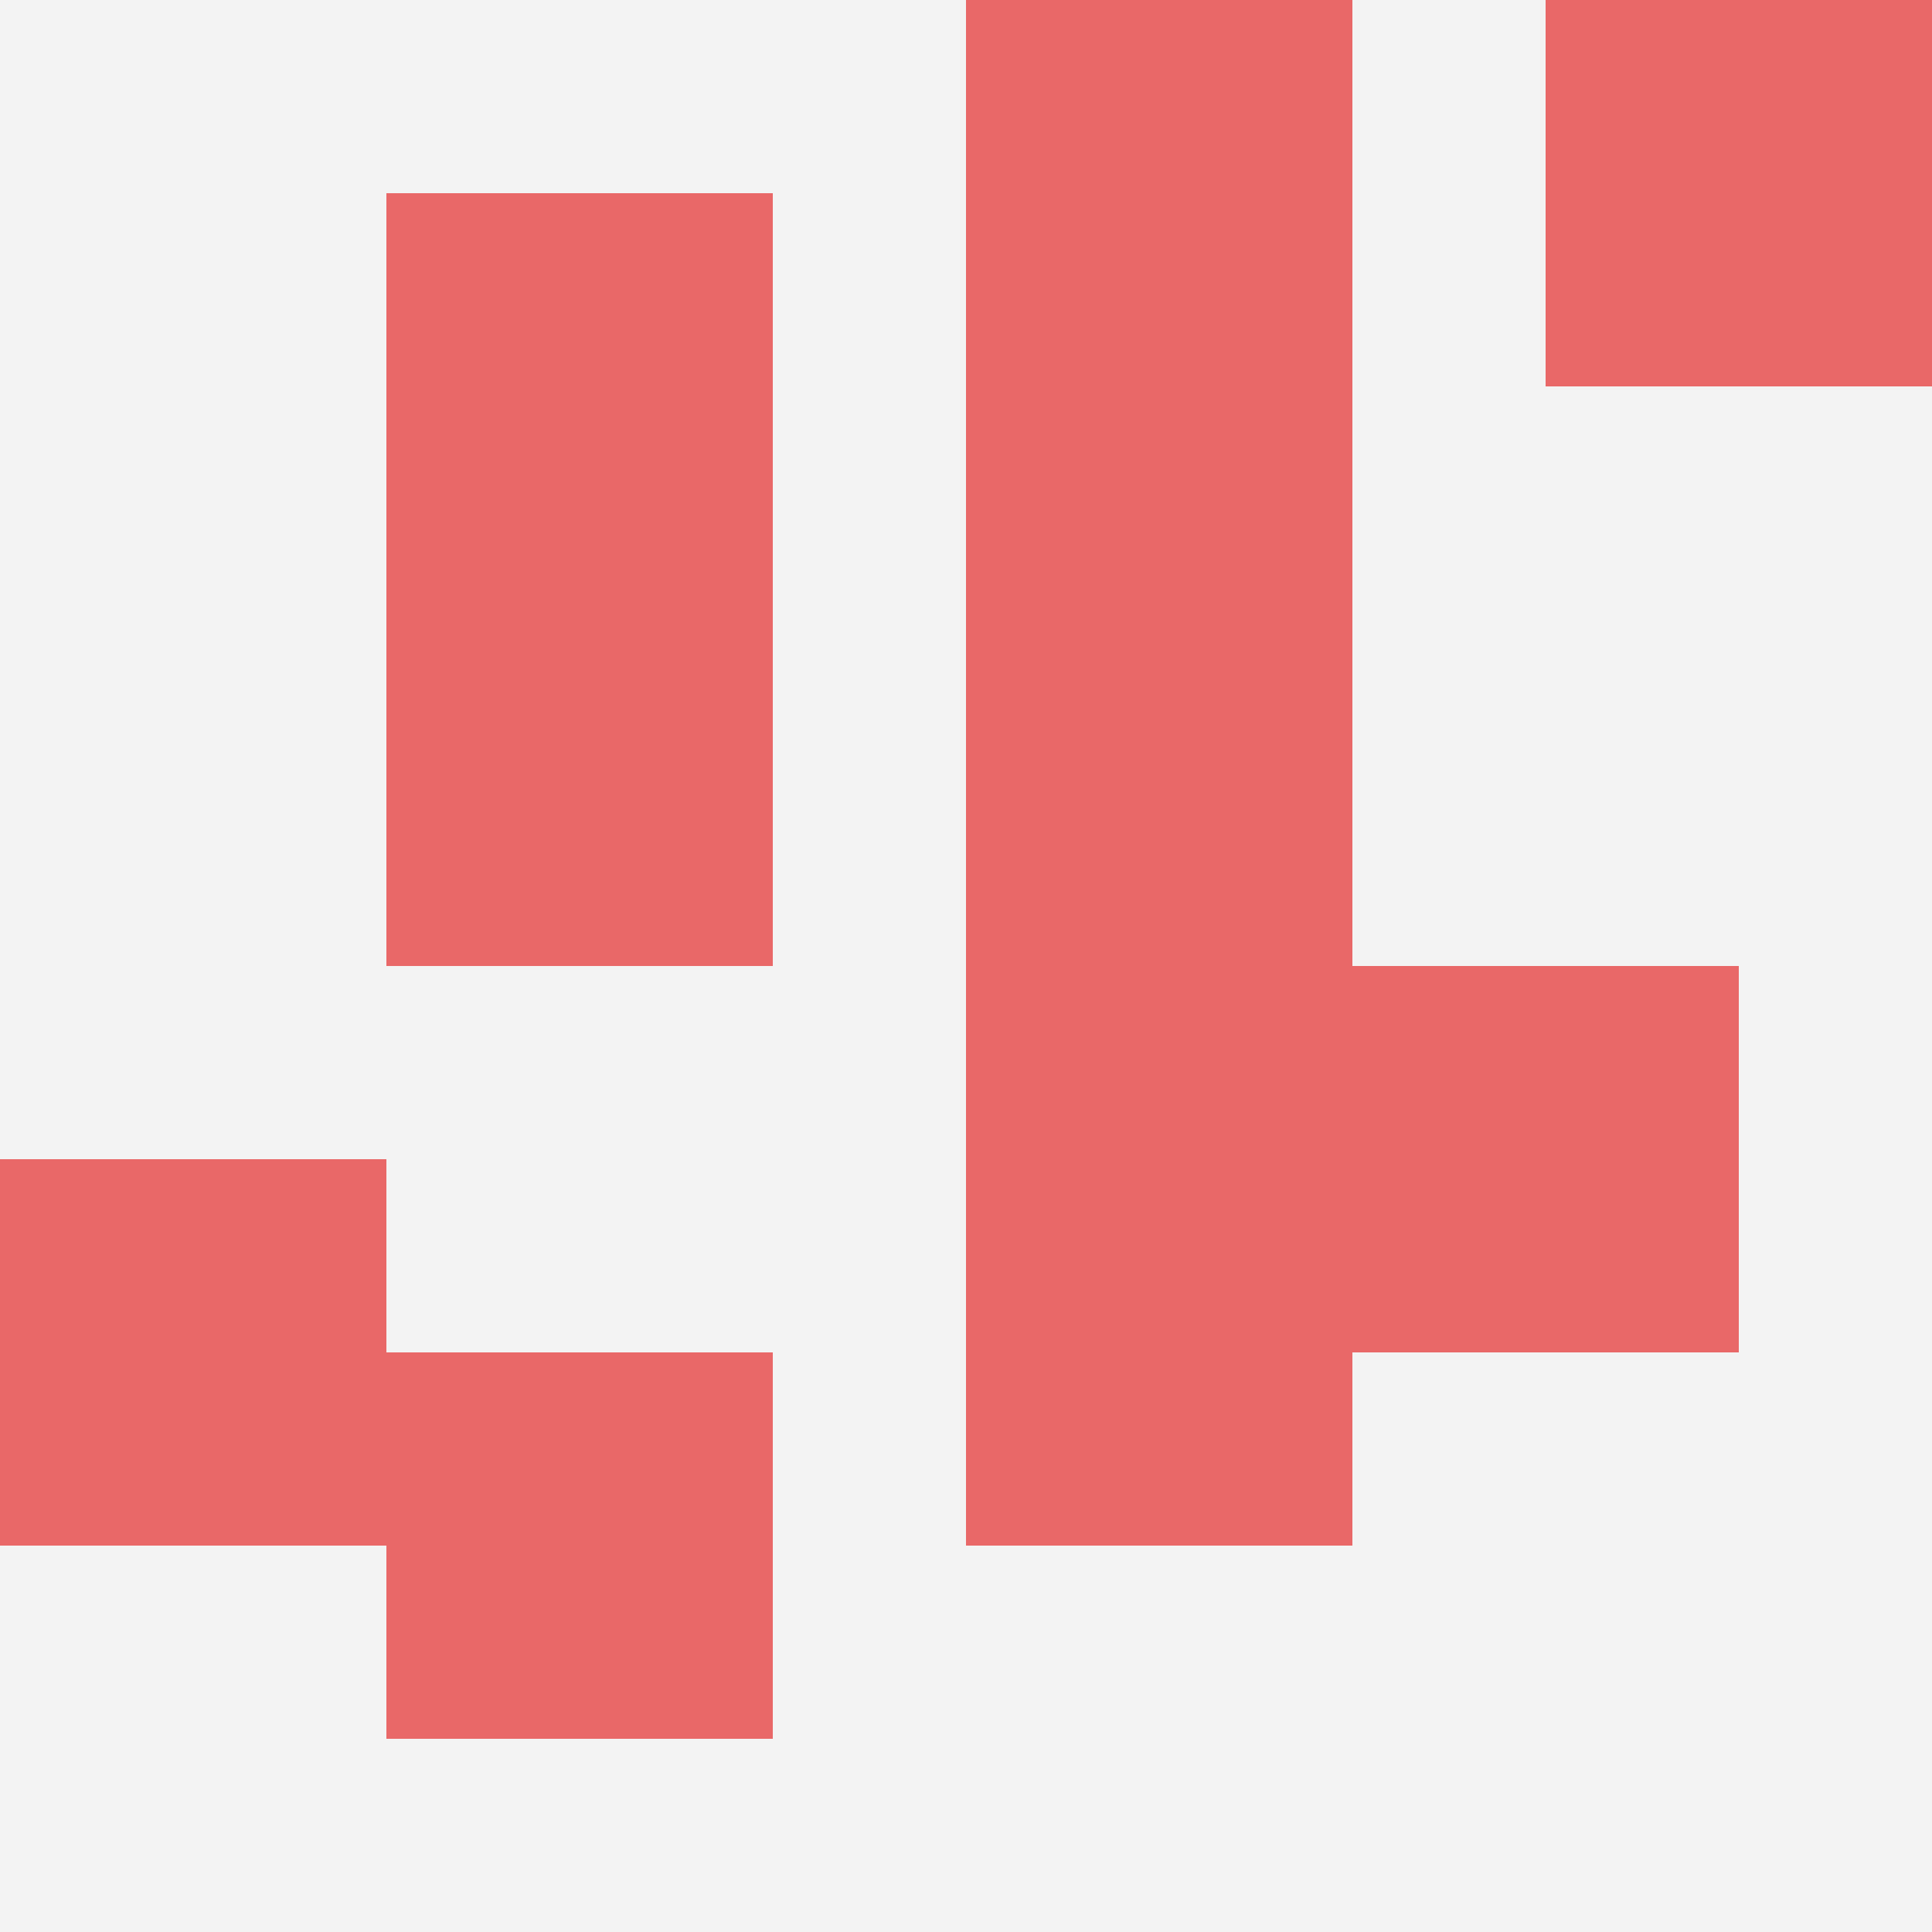 <svg id="ten-svg" xmlns="http://www.w3.org/2000/svg" preserveAspectRatio="xMinYMin meet" viewBox="0 0 10 10"> <rect x="0" y="0" width="10" height="10" fill="#F3F3F3"/><rect class="t" x="5" y="4"/><rect class="t" x="7" y="5"/><rect class="t" x="5" y="6"/><rect class="t" x="2" y="1"/><rect class="t" x="8" y="0"/><rect class="t" x="0" y="6"/><rect class="t" x="5" y="2"/><rect class="t" x="5" y="0"/><rect class="t" x="2" y="3"/><rect class="t" x="2" y="7"/><style>.t{width:2px;height:2px;fill:#E96868} #ten-svg{shape-rendering:crispedges;}</style></svg>